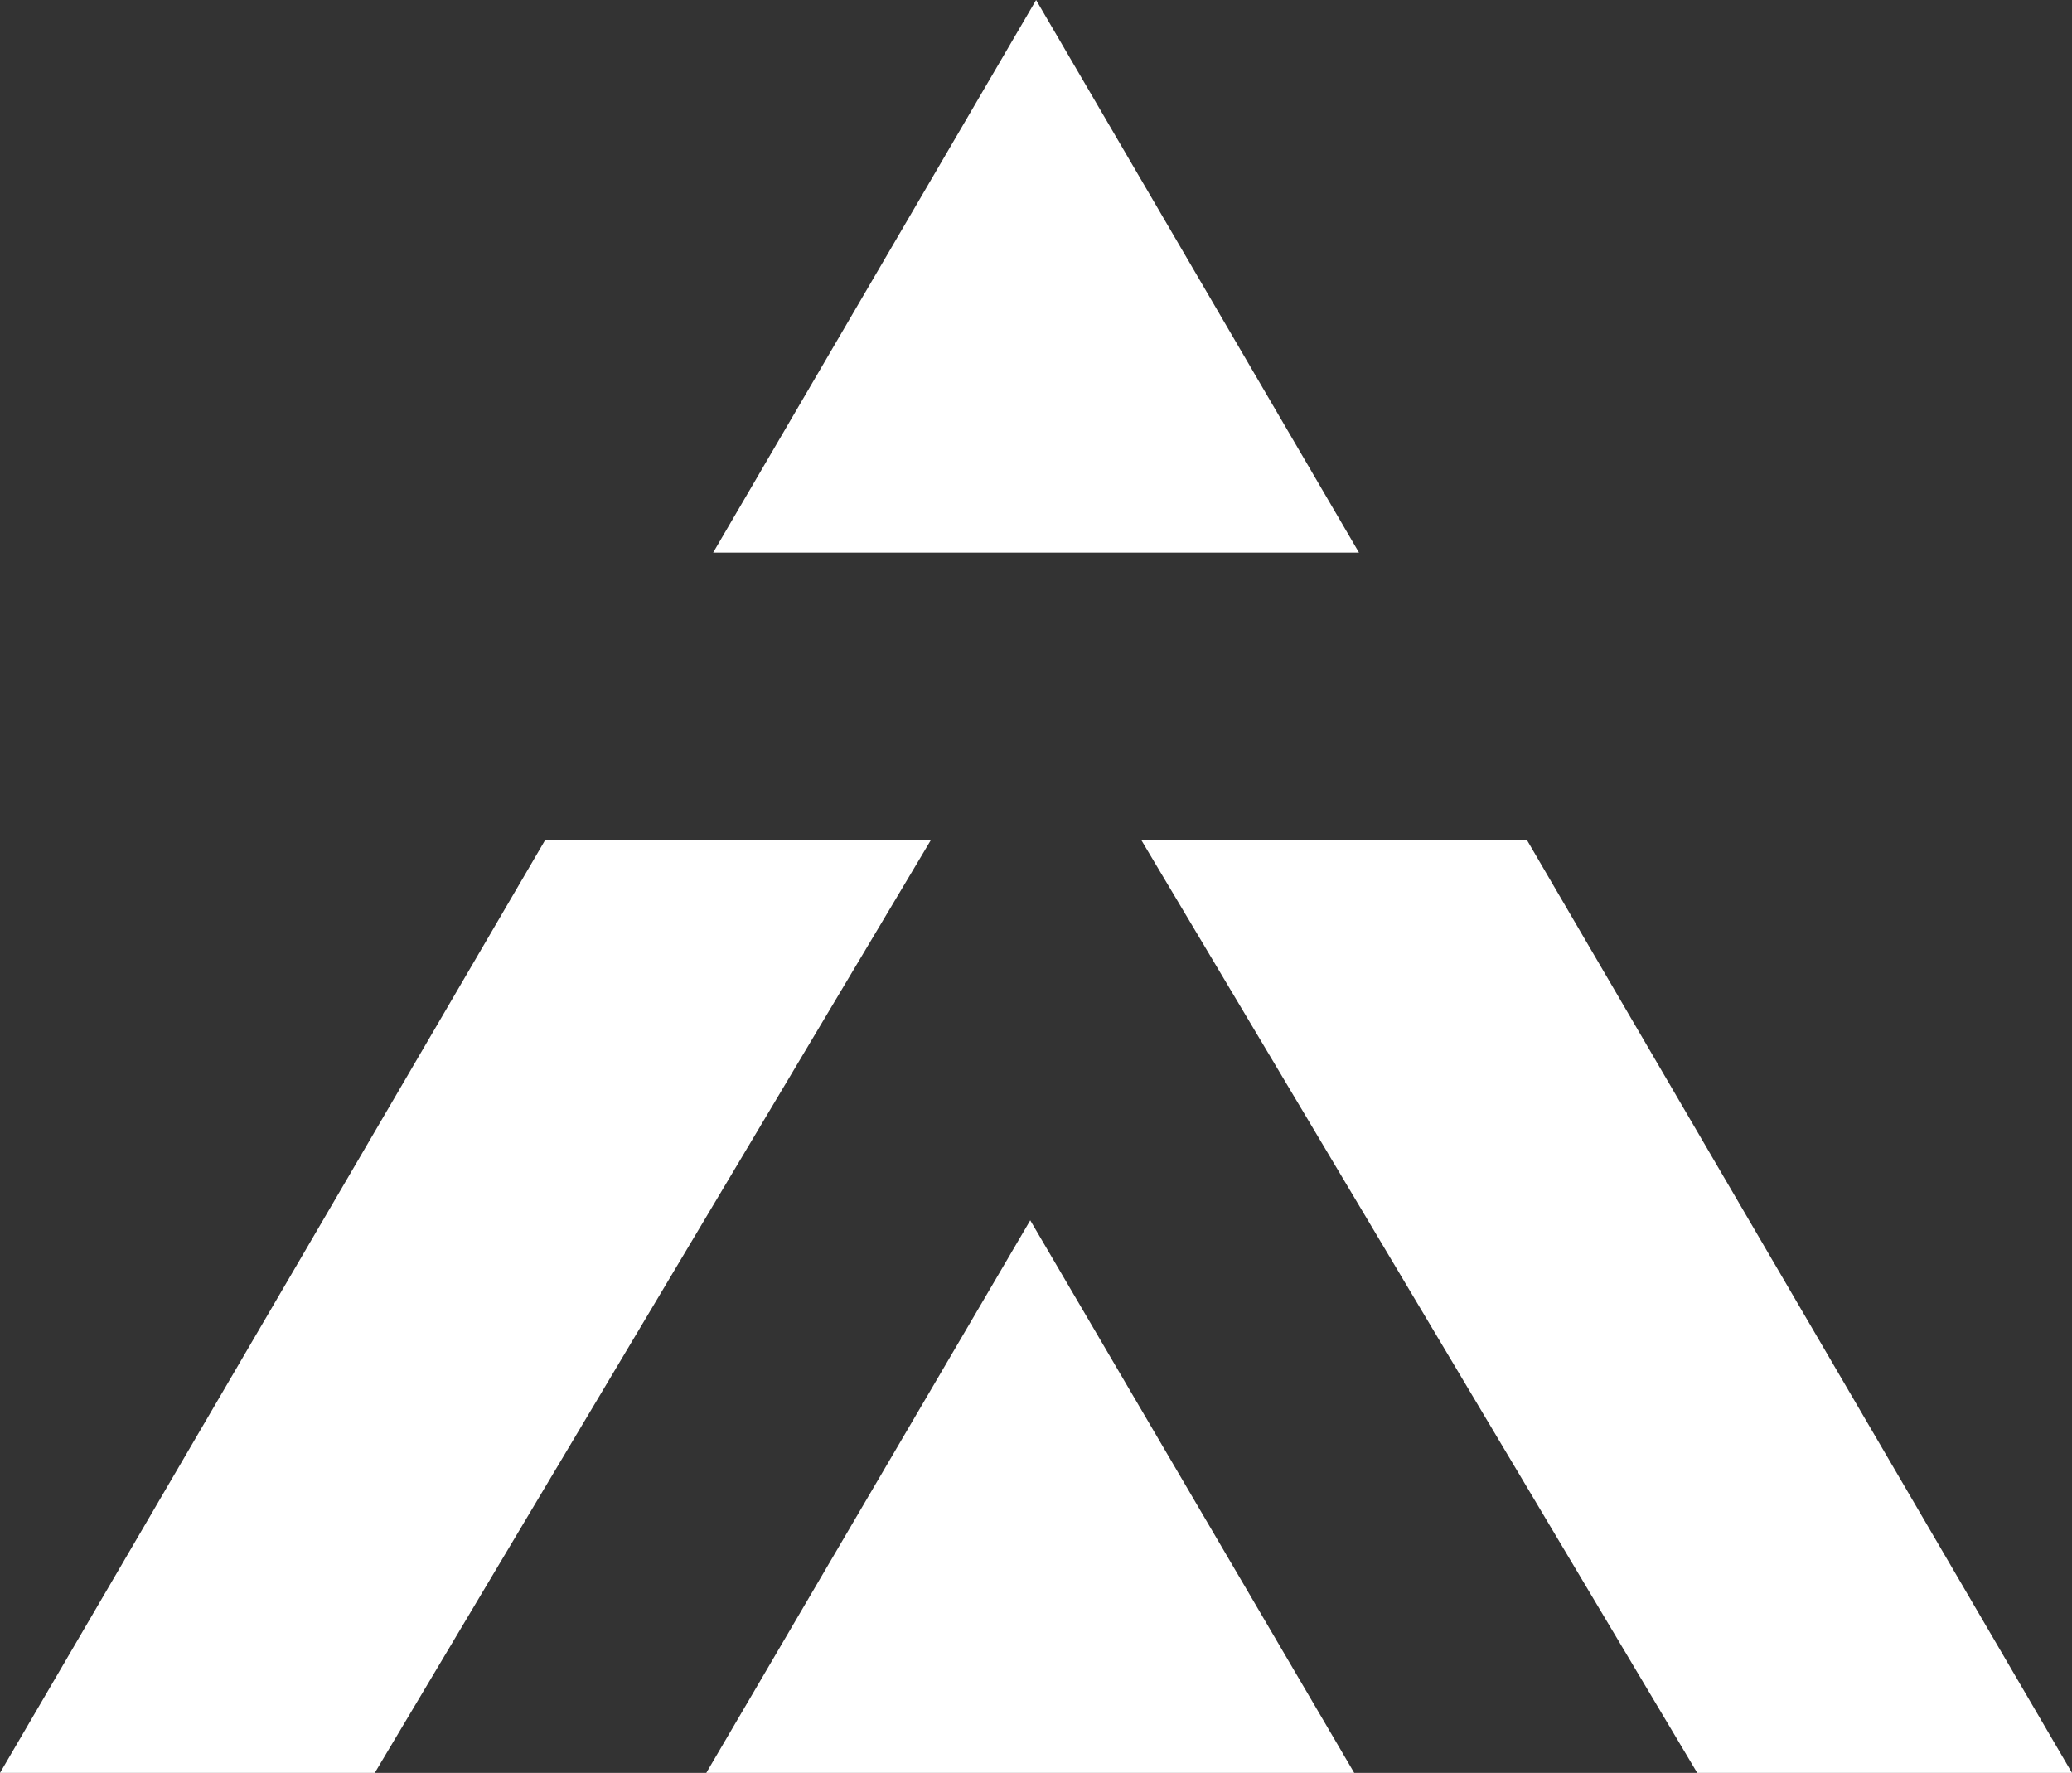 <?xml version="1.0" encoding="UTF-8"?> <svg xmlns="http://www.w3.org/2000/svg" width="180" height="154" viewBox="0 0 180 154" fill="none"><rect x="0" y="0" width="180" height="154" fill="#333333" stroke="none"/><path d="M32.555 154H0L47.342 73H80.851L32.555 154Z" fill="white"></path><path d="M180 154H147.445L99.164 73H132.667L180 154Z" fill="white"></path><path d="M118.058 48H61.954L90.009 0L118.058 48Z" fill="white"></path><path d="M89.5 106L117.646 154H61.354L89.5 106Z" fill="white"></path></svg> 